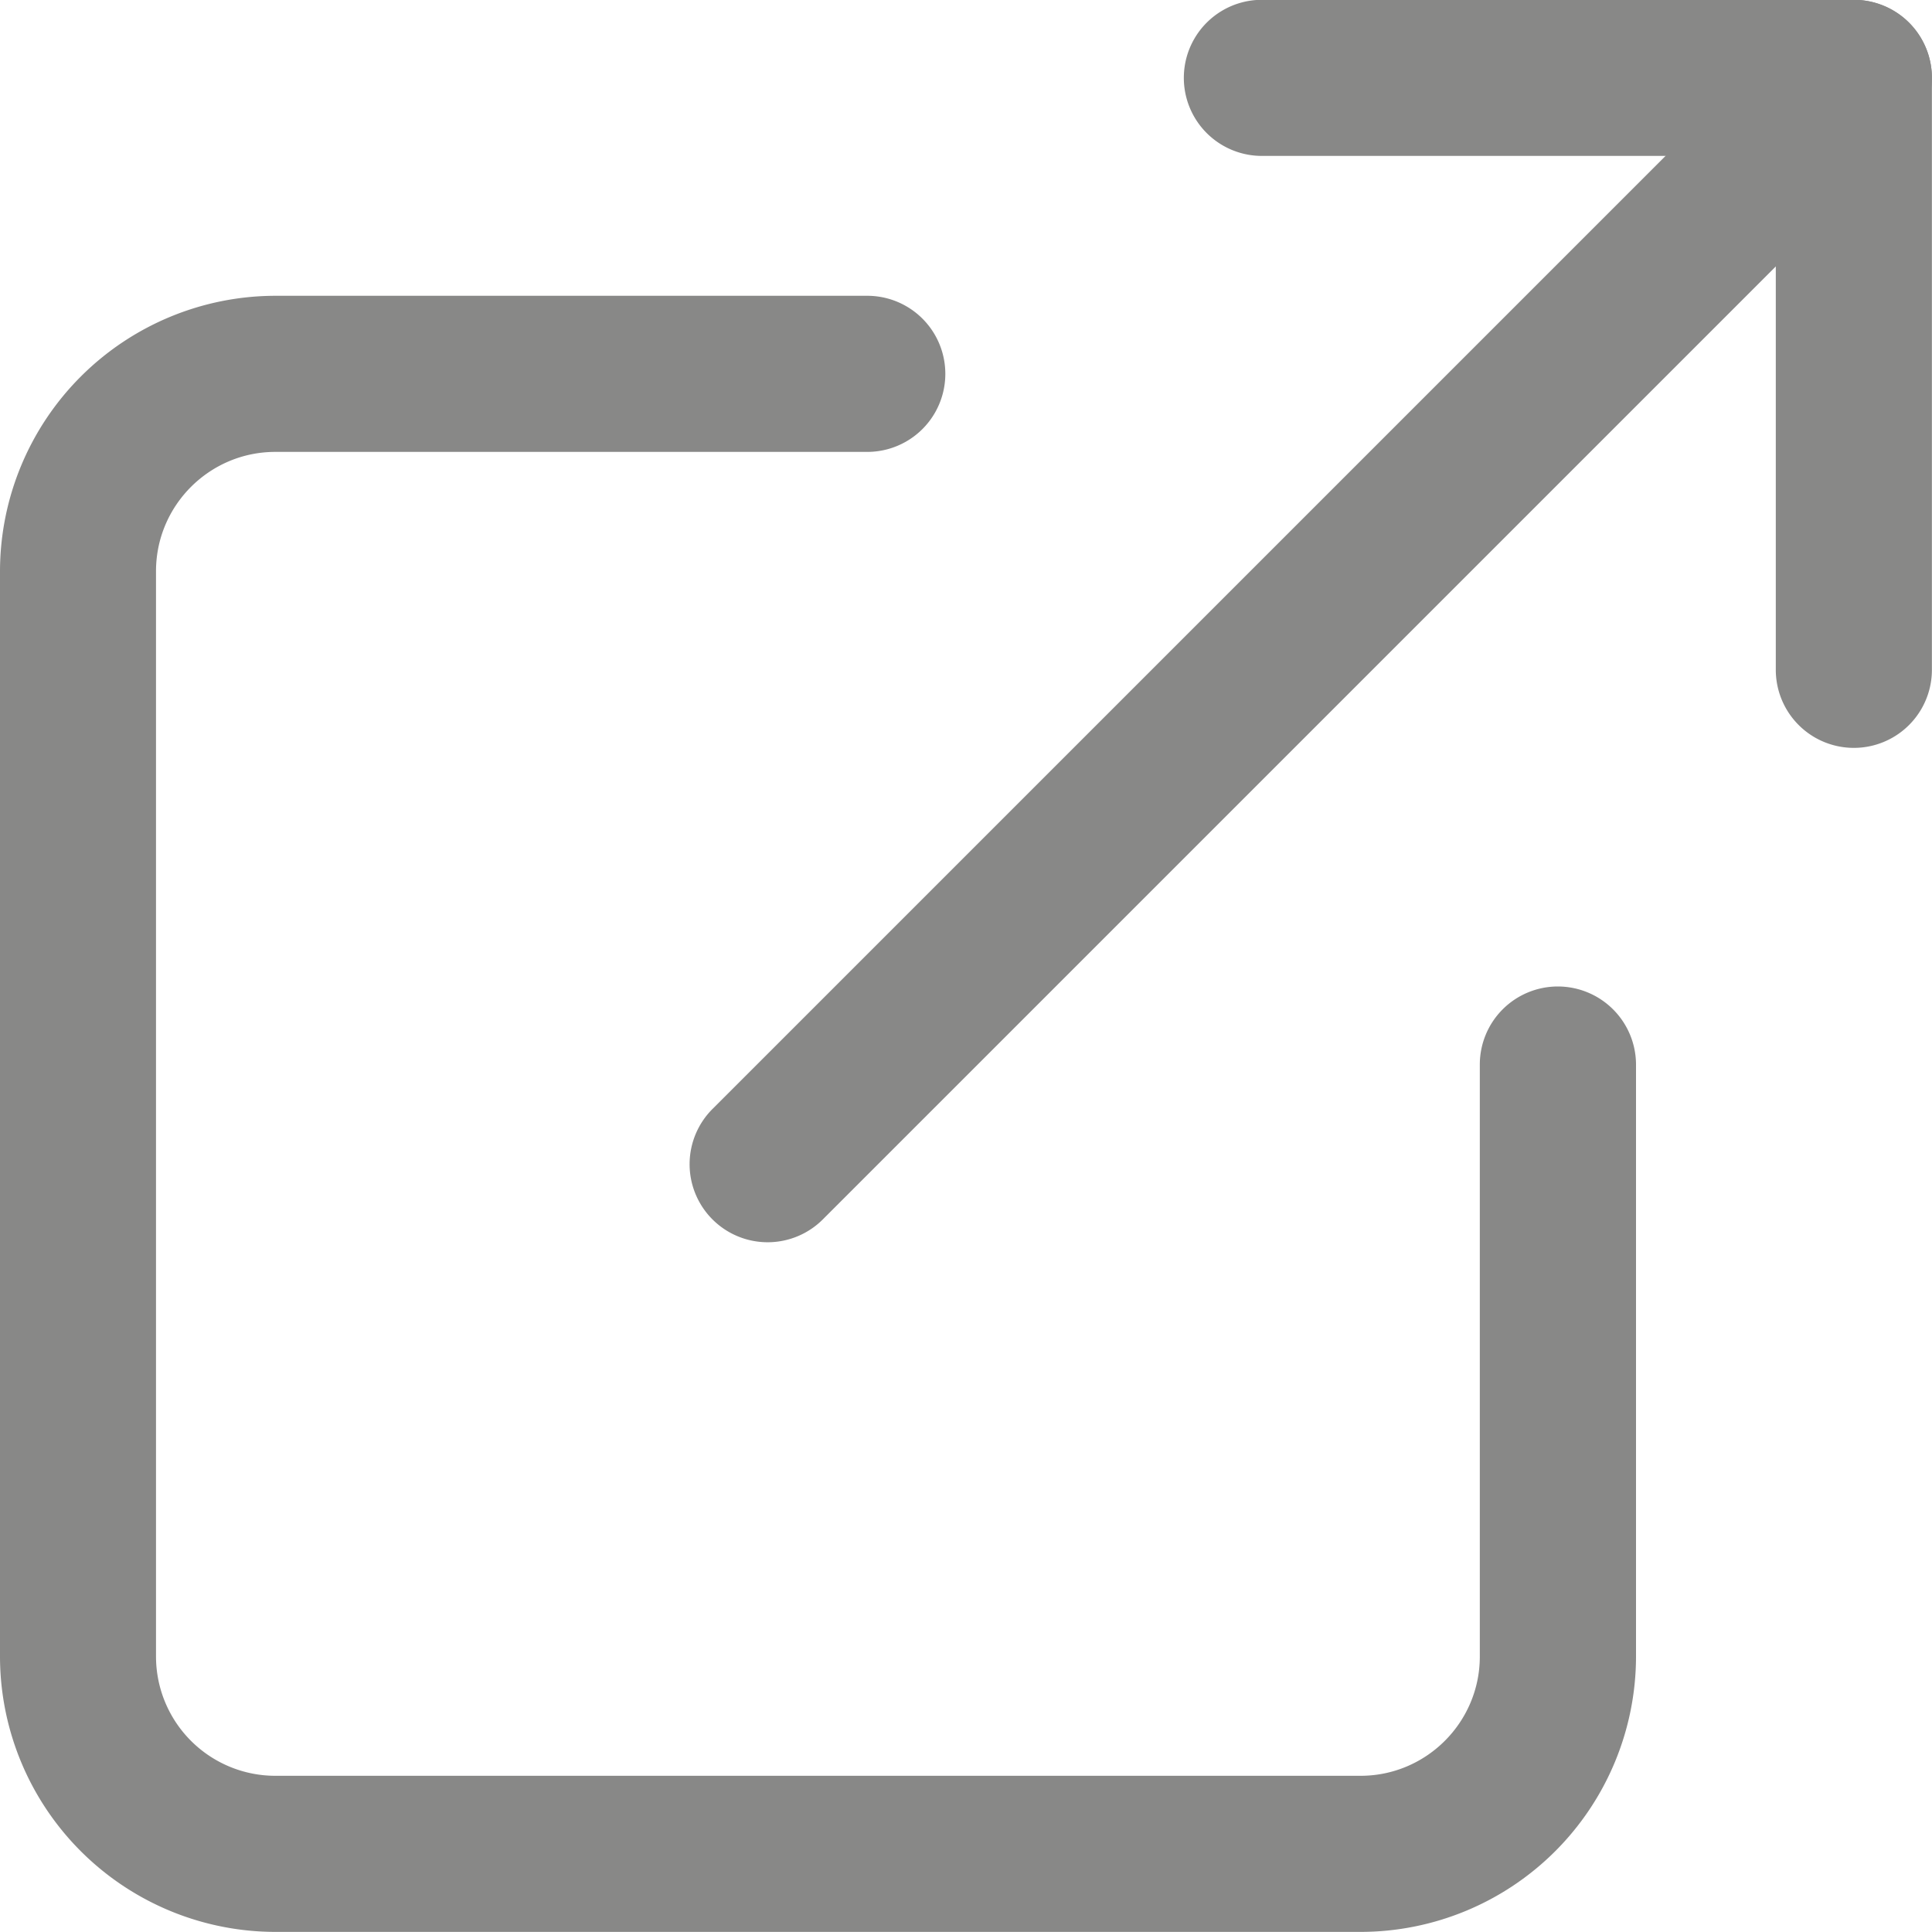<svg xmlns="http://www.w3.org/2000/svg" viewBox="0 0 20 20">
  <path fill="#888887" d="M16.127 10.212a.808.808 0 0 0-.808.808v6.128c0 .681-.554 1.235-1.235 1.235H2.85a1.236 1.236 0 0 1-1.235-1.235V5.913c0-.681.554-1.235 1.235-1.235h6.128a.808.808 0 1 0 0-1.616H2.85A2.855 2.855 0 0 0 0 5.913v11.235a2.854 2.854 0 0 0 2.851 2.851h11.234a2.854 2.854 0 0 0 2.851-2.851V11.02a.81.81 0 0 0-.809-.808zM19.191-.002h-6.128a.808.808 0 0 0 0 1.616h5.32v5.32a.808.808 0 0 0 1.616 0V.807a.808.808 0 0 0-.808-.809z"/>
  <path fill="#888887" d="M19.763.235a.808.808 0 0 0-1.142 0L7.386 11.47a.808.808 0 1 0 1.142 1.143L19.763 1.378a.81.81 0 0 0 0-1.143z"/>
</svg>
